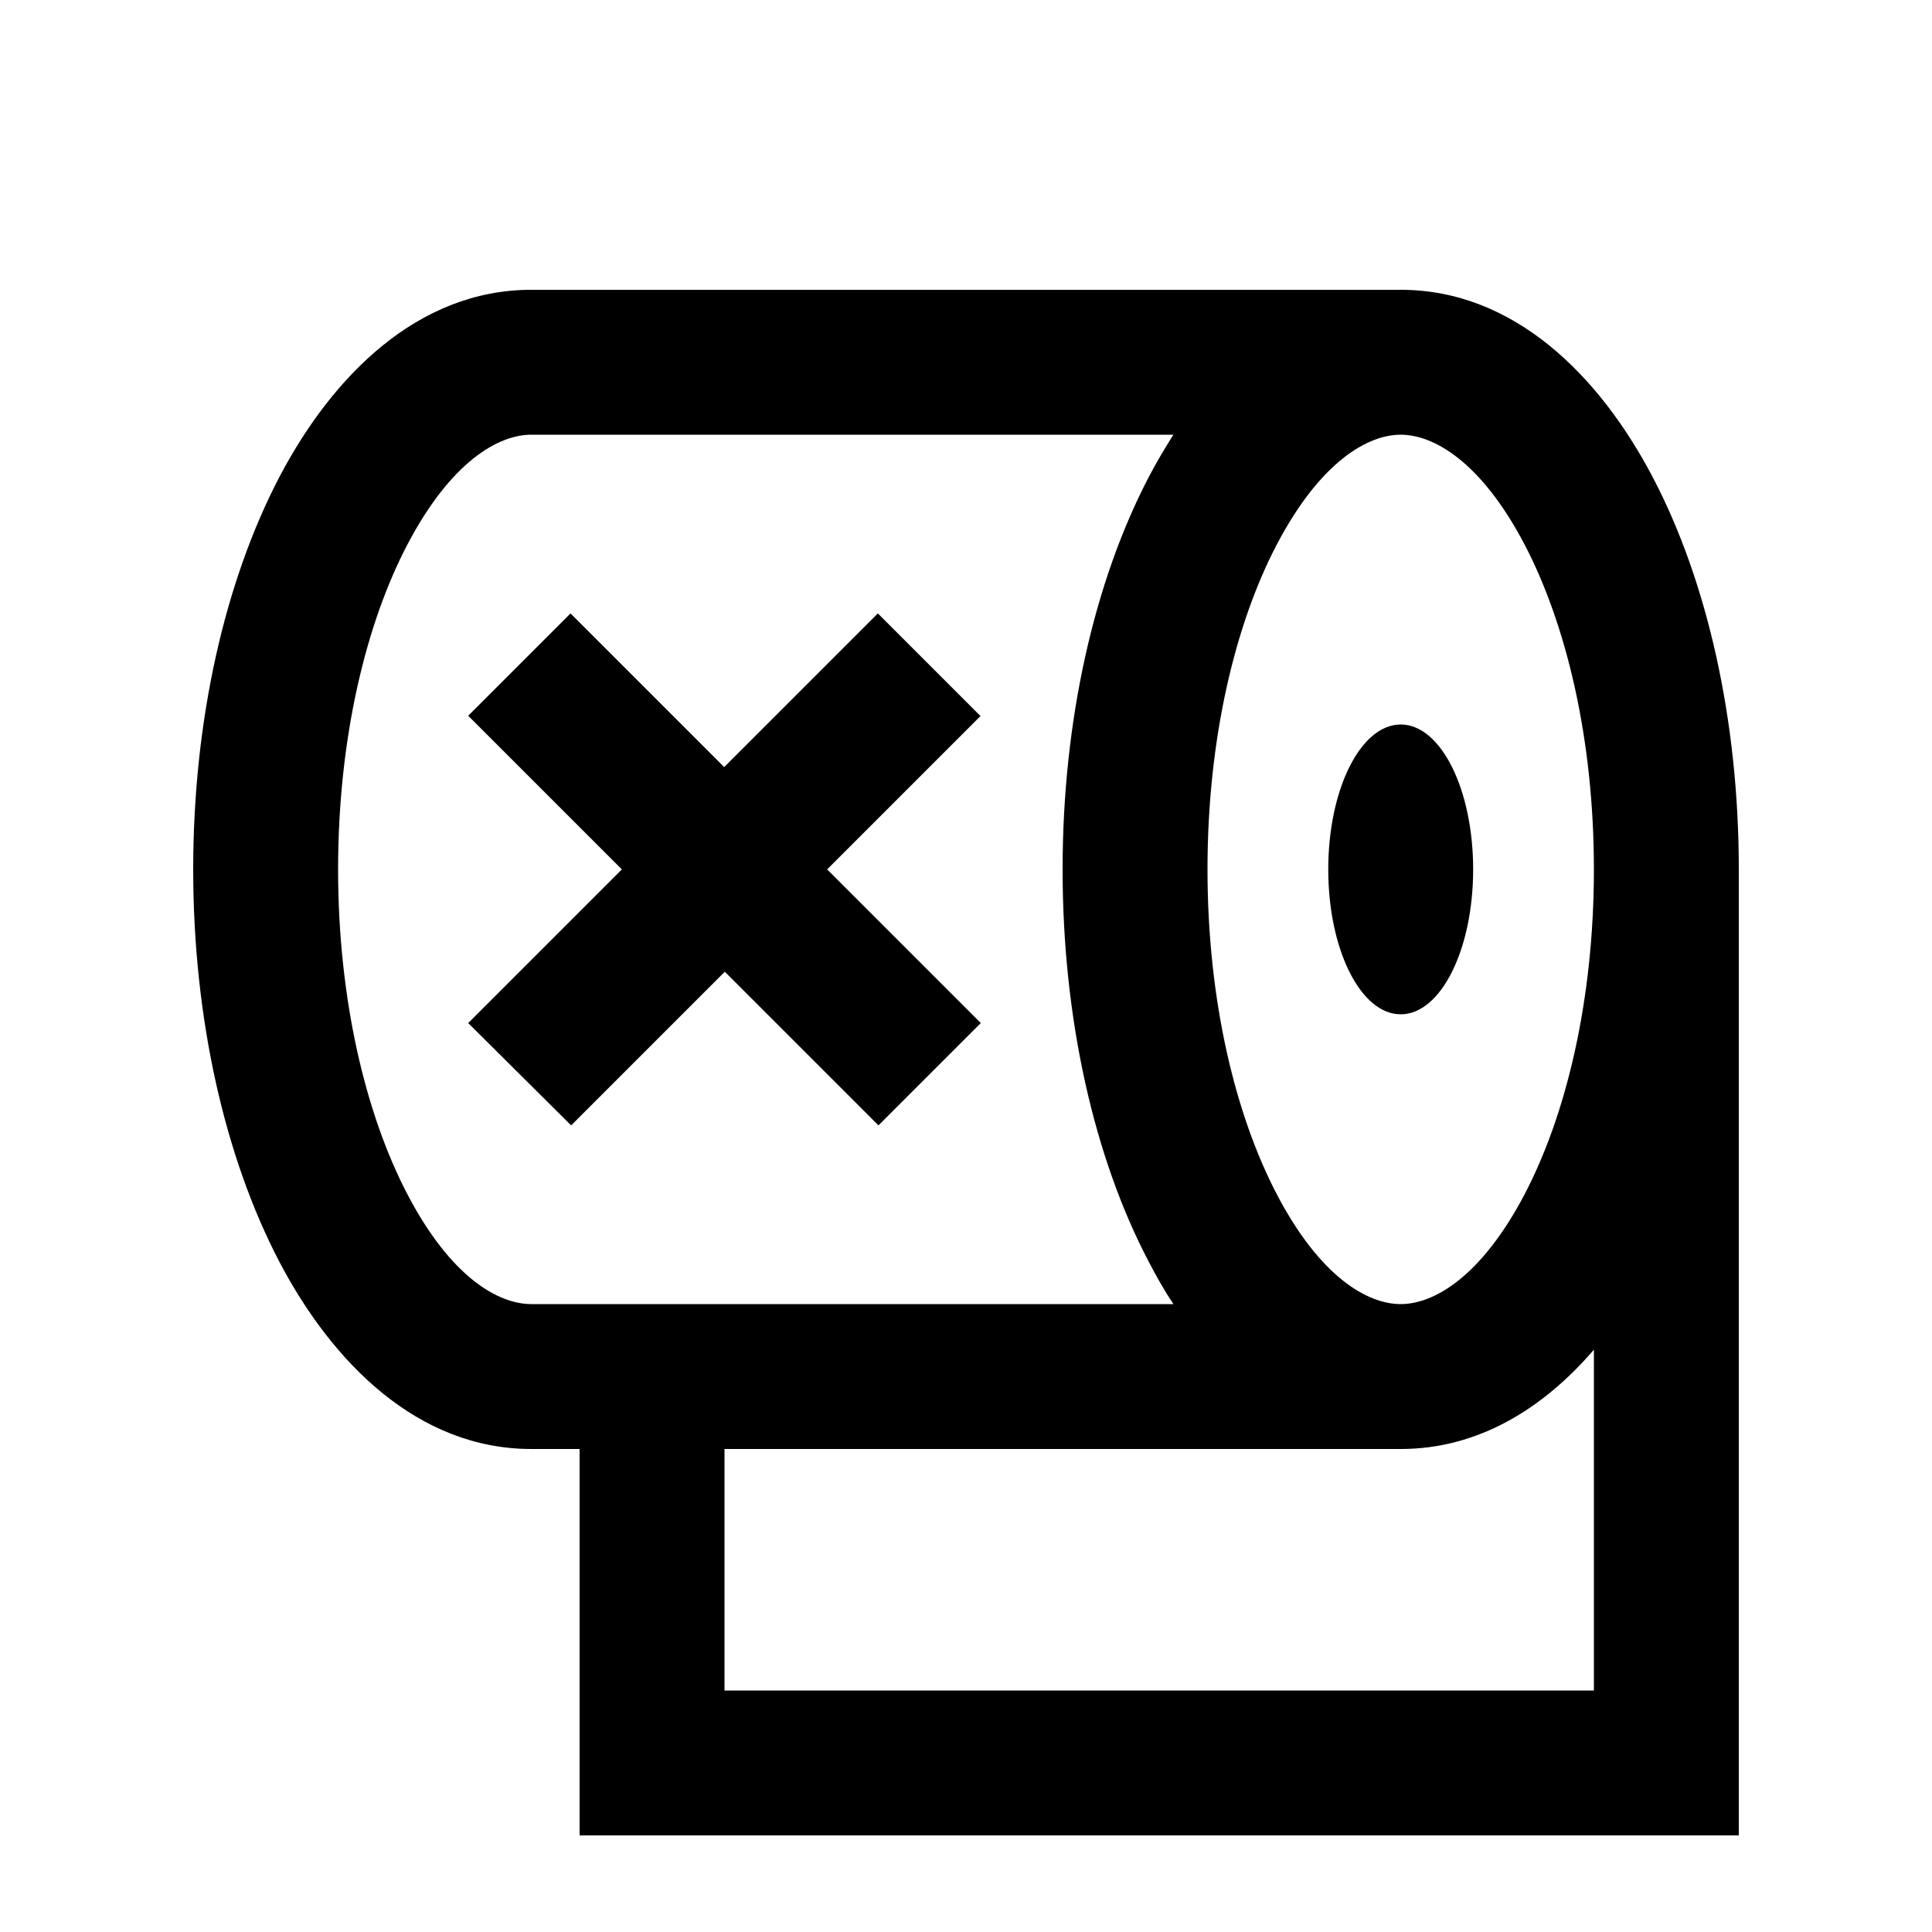 <svg xmlns="http://www.w3.org/2000/svg" viewBox="0 0 640 640"><!--! Font Awesome Pro 7.1.0 by @fontawesome - https://fontawesome.com License - https://fontawesome.com/license (Commercial License) Copyright 2025 Fonticons, Inc. --><path fill="currentColor" d="M112 288C112 331.3 121.2 369.3 135 395.7C149.4 423.2 165.1 432 176 432L388.7 432C385.7 427.5 383 422.7 380.5 417.9C362.4 383.4 352 337.4 352 288C352 238.6 362.5 192.6 380.5 158.1C383 153.3 385.8 148.6 388.7 144L176 144C165.1 144 149.4 152.9 135 180.3C121.2 206.6 112 244.6 112 288zM423 180.3C409.2 206.6 400 244.6 400 288C400 331.4 409.2 369.3 423 395.7C437.4 423.2 453.1 432 464 432C474.9 432 490.6 423.1 505 395.7C518.8 369.4 528 331.4 528 288C528 244.6 518.8 206.7 505 180.3C490.6 152.9 474.9 144 464 144C453.1 144 437.4 152.9 423 180.3zM464 480L240 480L240 560L528 560L528 447.1C511.4 466.4 489.9 480 464 480zM192 584L192 480L176 480C138.3 480 110 451.3 92.5 417.9C74.5 383.4 64 337.5 64 288C64 238.5 74.5 192.6 92.5 158.1C110 124.7 138.3 96 176 96L464 96C501.7 96 530 124.7 547.5 158.1C565.6 192.6 576 238.6 576 288L576 608L192 608L192 584zM464 336C450.7 336 440 314.5 440 288C440 261.5 450.7 240 464 240C477.3 240 488 261.5 488 288C488 314.5 477.3 336 464 336zM324.9 237.1C316.4 245.6 299.4 262.6 274 288C299.5 313.5 316.4 330.4 324.9 338.9L291 372.8C282.5 364.3 265.5 347.3 240.1 321.9C214.6 347.4 197.7 364.3 189.2 372.8L155.1 338.9C163.6 330.4 180.6 313.4 206 288C180.5 262.5 163.6 245.6 155.1 237.1L189 203.2L239.9 254.1C265.4 228.6 282.3 211.7 290.8 203.2L324.7 237.1z"/></svg>